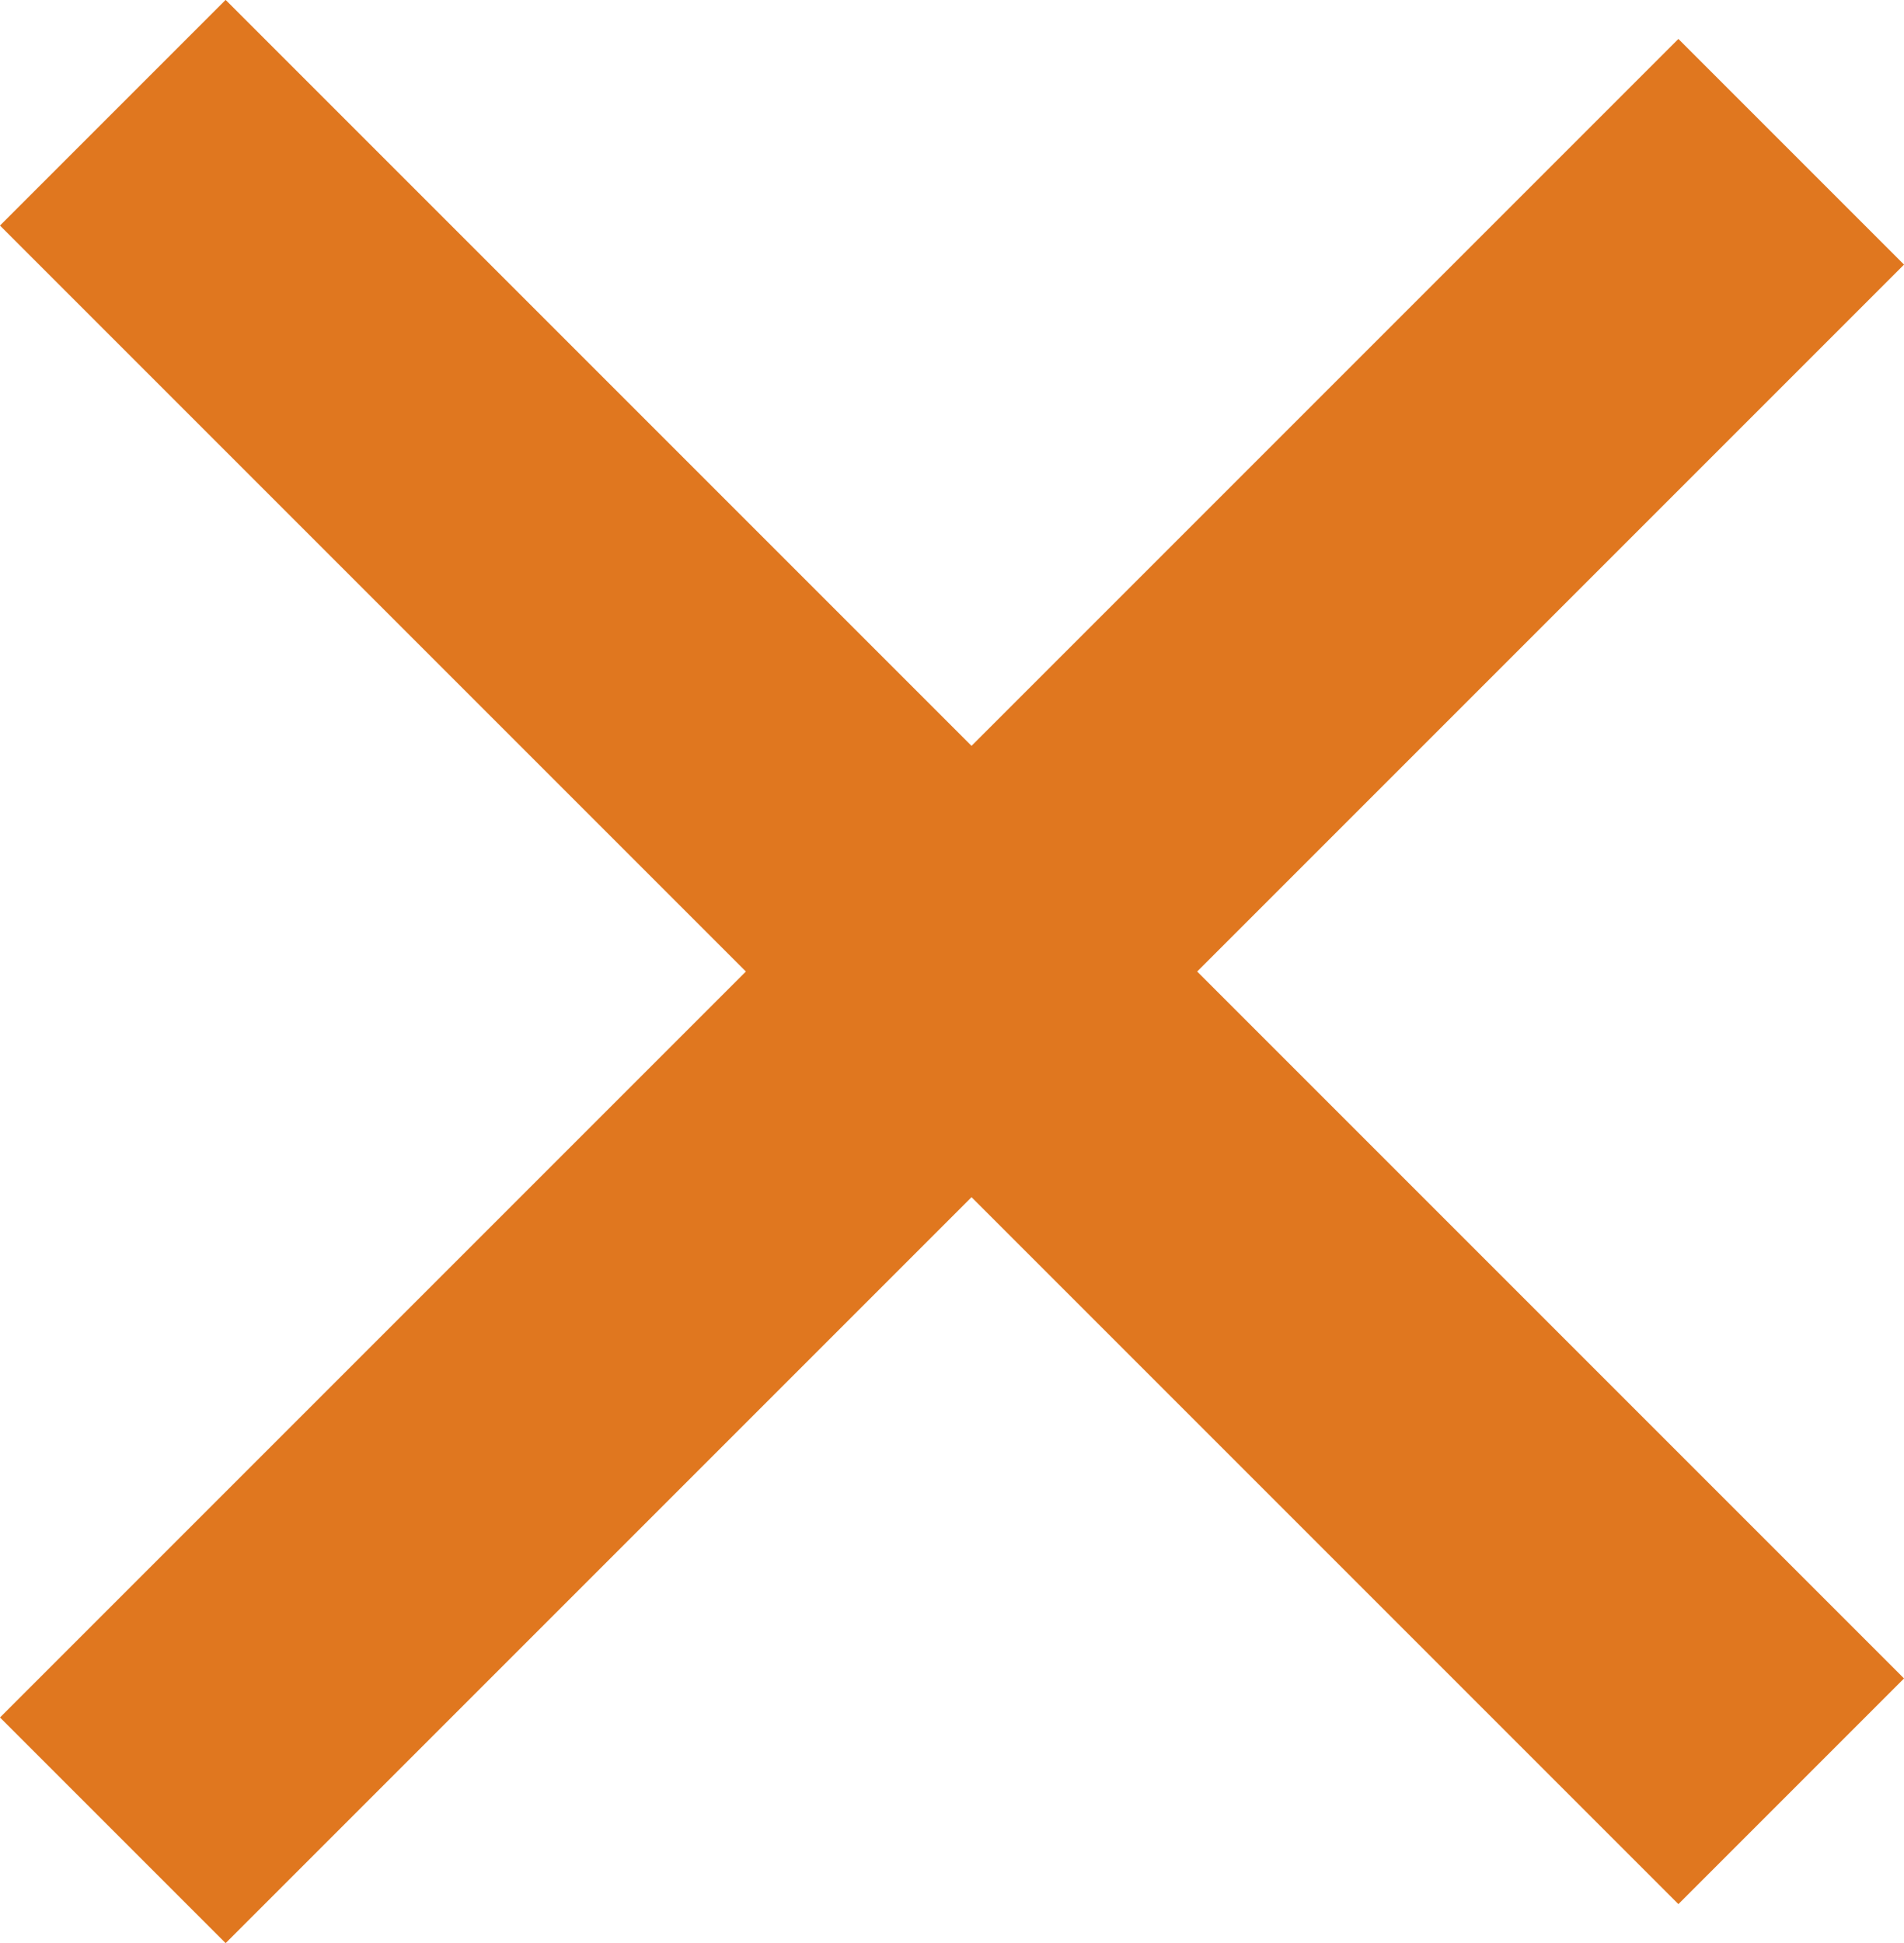 <svg xmlns="http://www.w3.org/2000/svg" width="17.9" height="18.268" viewBox="0 0 17.9 18.268"><defs><style>.a{fill:none;stroke:#E0771F;stroke-width:3px;}</style></defs><g transform="translate(13203.546 13228.854)"><g transform="translate(-14000.174 -14306.06) rotate(45)"><line class="a" x2="22.315" transform="translate(1326.5 198.398)"/><line class="a" y2="22.315" transform="translate(1337.917 187.5)"/></g></g></svg>
